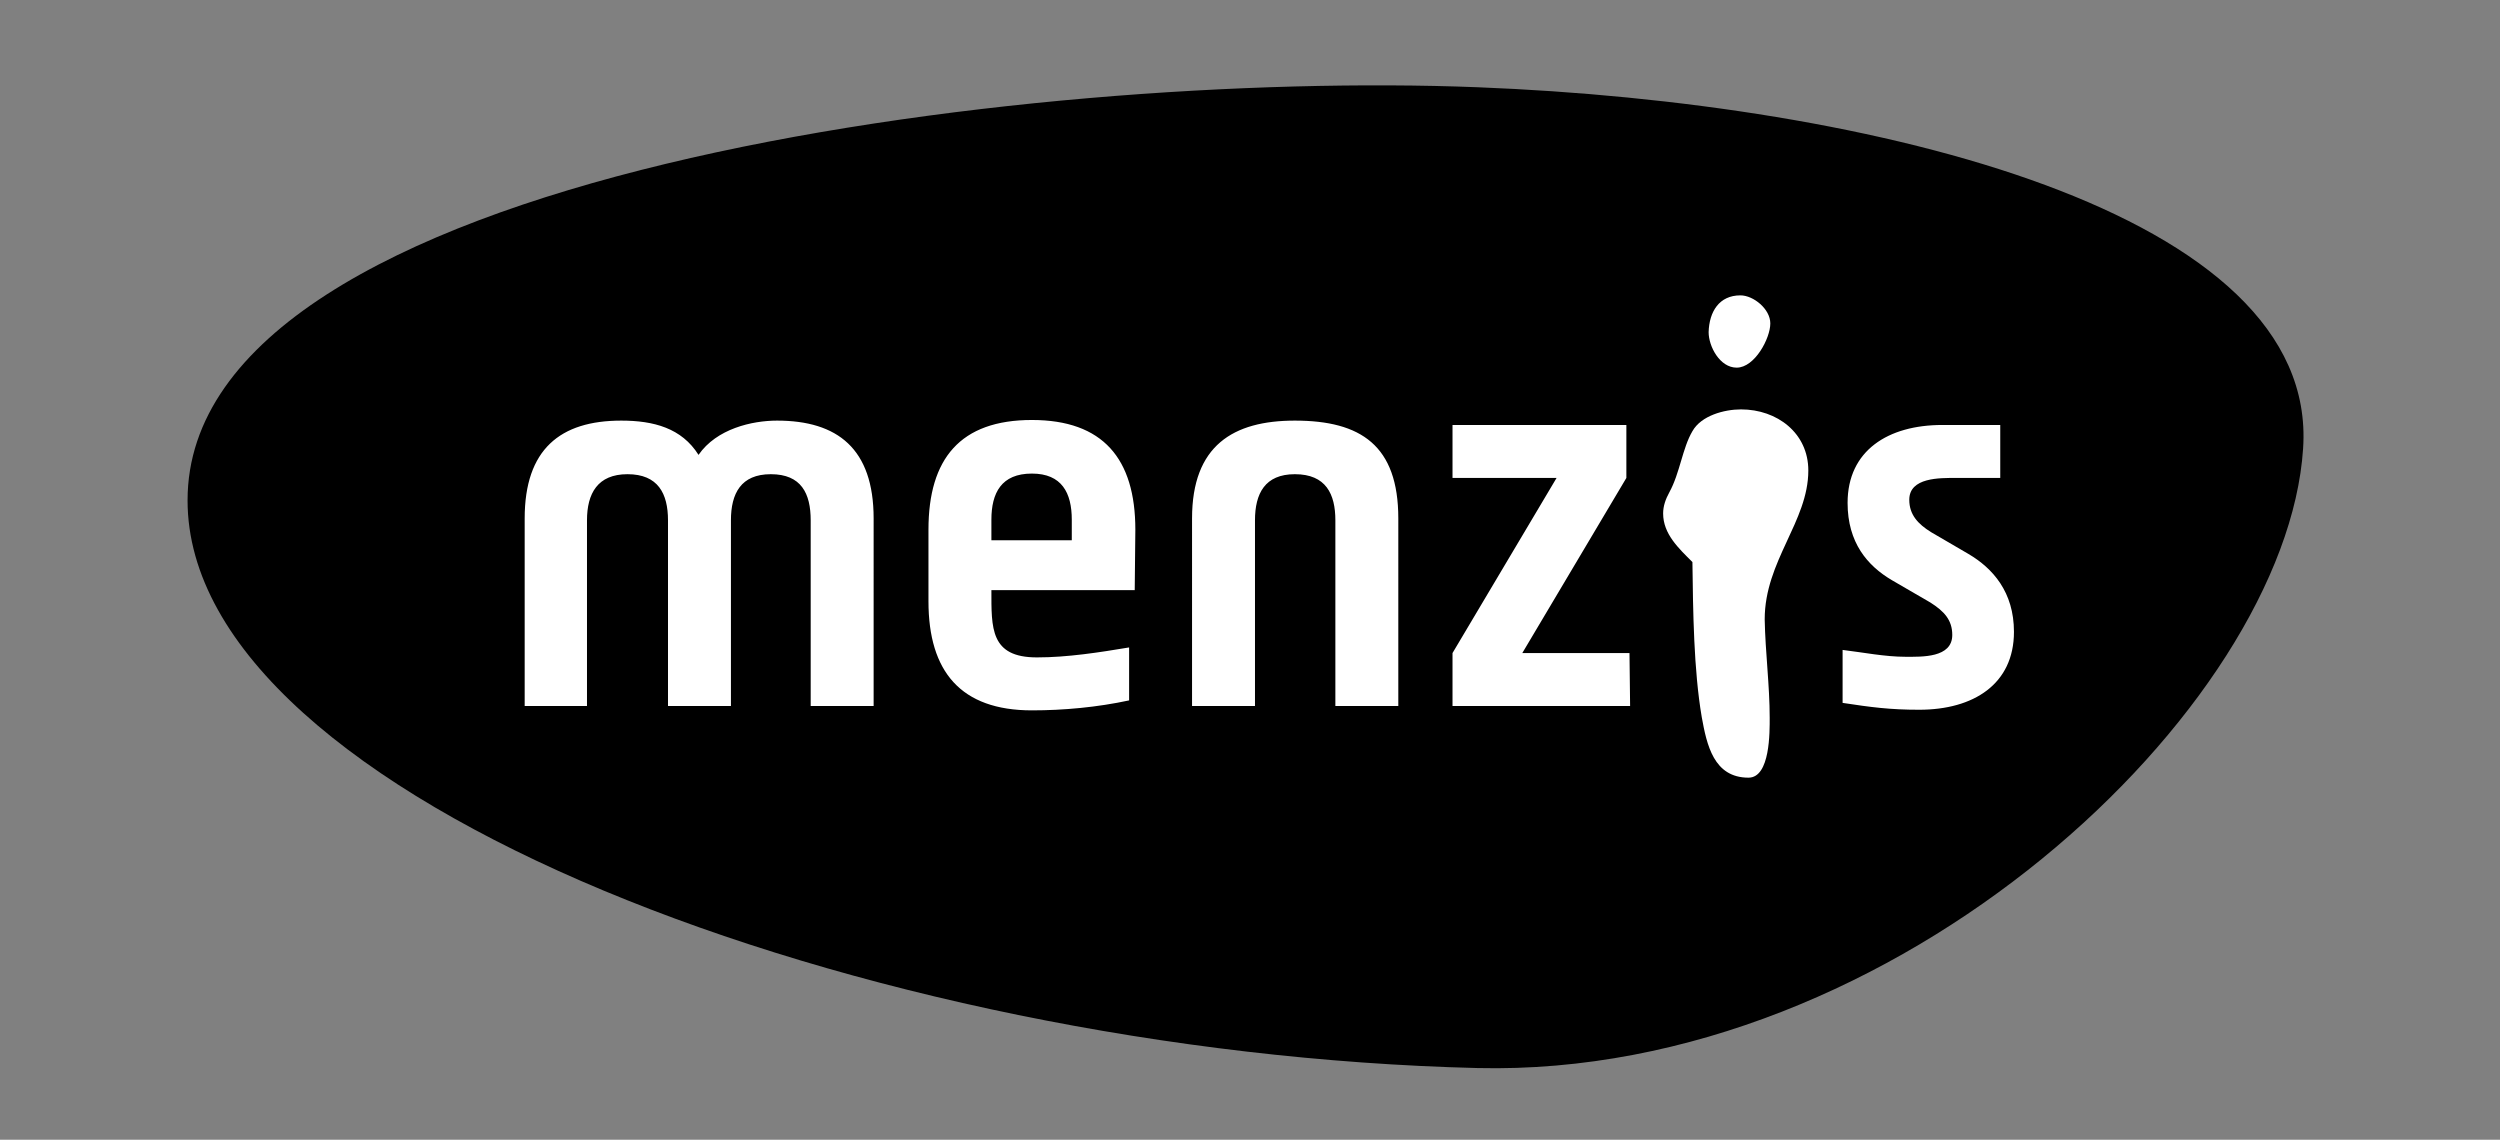 <?xml version="1.0" encoding="UTF-8"?>
<!-- Generator: Adobe Illustrator 26.1.0, SVG Export Plug-In . SVG Version: 6.00 Build 0)  -->
<svg xmlns="http://www.w3.org/2000/svg" xmlns:xlink="http://www.w3.org/1999/xlink" version="1.1" id="Laag_1" x="0px" y="0px" viewBox="0 0 401.2 182.9" style="enable-background:new 0 0 401.2 182.9;" xml:space="preserve">
<rect x="0" y="0" width="401.2" height="182.9" fill="#808080" stroke="none"/>
<style type="text/css">
	.st0{fill:#FFFFFF;}
</style>
<path d="M237.1,14c-71.4-2.8-207,13.5-207,66.3c0,47.9,109,88.7,207,91.1c67.6,1.6,129.8-58,132.5-99.4  C372.2,34,300.8,16.5,237.1,14L237.1,14z"></path>
<path class="st0" d="M140.2,113.3h-10.1V83.5c0-4.3-1.5-7.4-6.4-7.4c-4.8,0-6.4,3.1-6.4,7.4v29.8h-10.1V83.5c0-4.3-1.6-7.4-6.5-7.4  c-4.8,0-6.5,3.1-6.5,7.4v29.8h-10V83.2c0-11.1,5.7-15.7,15.5-15.7c5.2,0,9.7,1.2,12.4,5.5c2.9-4.2,8.6-5.5,12.6-5.5  c9.7,0,15.5,4.5,15.5,15.7V113.3z M224.4,113.3h-10.1V83.5c0-4.2-1.5-7.4-6.5-7.4c-4.8,0-6.4,3.1-6.4,7.4v29.8h-10.1V83.2  c0-11.7,6.6-15.7,16.5-15.7c10.6,0,16.6,4,16.6,15.7L224.4,113.3L224.4,113.3z M261.6,113.3h-28.5v-8.5l16.7-28.1h-16.7v-8.5h27.9  v8.5l-16.7,28.1h17.2L261.6,113.3z M308,113.9c-4.7,0-7.7-0.4-12.3-1.1v-8.5c3.3,0.4,6.8,1.1,10.1,1.1c2.6,0,7.5,0.2,7.5-3.5  c0-2.4-1.3-3.8-3.5-5.2l-6.2-3.6c-3.9-2.3-7.1-6-7.1-12.4c0-8.4,6.5-12.5,15.2-12.5h9.3v8.5h-7.1c-2.6,0-7.5-0.1-7.5,3.5  c0,2.4,1.4,3.9,3.5,5.2l6,3.5c3.9,2.3,7.3,6.1,7.3,12.5C323.2,109.8,316.7,113.9,308,113.9L308,113.9z M182.1,94.7h-23  c0,6.1-0.2,10.8,7.3,10.8c4.9,0,10-0.8,14.8-1.6v8.5c-5.1,1.1-10.5,1.6-15.6,1.6c-11.4,0-16.6-6.2-16.6-17.5V85  c0-11.4,5.1-17.6,16.6-17.6c11.4,0,16.6,6.2,16.6,17.6L182.1,94.7z M165.6,76c-4.9,0-6.5,3.1-6.5,7.4v3.3H172v-3.3  C172,79.1,170.4,76,165.6,76z"></path>
<path class="st0" d="M279.3,47.4c2.1,0,4.8,2.2,4.8,4.5c0,2.4-2.5,7.1-5.4,7.1c-2.7,0-4.5-3.4-4.5-5.7  C274.3,50,275.9,47.4,279.3,47.4L279.3,47.4z M284,115.2c0,2.2,0.1,9.6-3.4,9.6c-5.6,0-6.7-5.3-7.5-9.7c-1.3-7.6-1.4-17.1-1.5-24.9  c-2.2-2.2-4.7-4.5-4.7-7.8c0-1.2,0.4-2.3,1-3.4c1.7-3.1,2.1-7.1,3.7-9.8c1.4-2.5,5.1-3.5,7.8-3.5c5.8,0,10.8,3.8,10.8,9.8  c0,8.2-7,14.5-7,23.9C283.3,104.7,284,110,284,115.2L284,115.2z"></path>
</svg>
